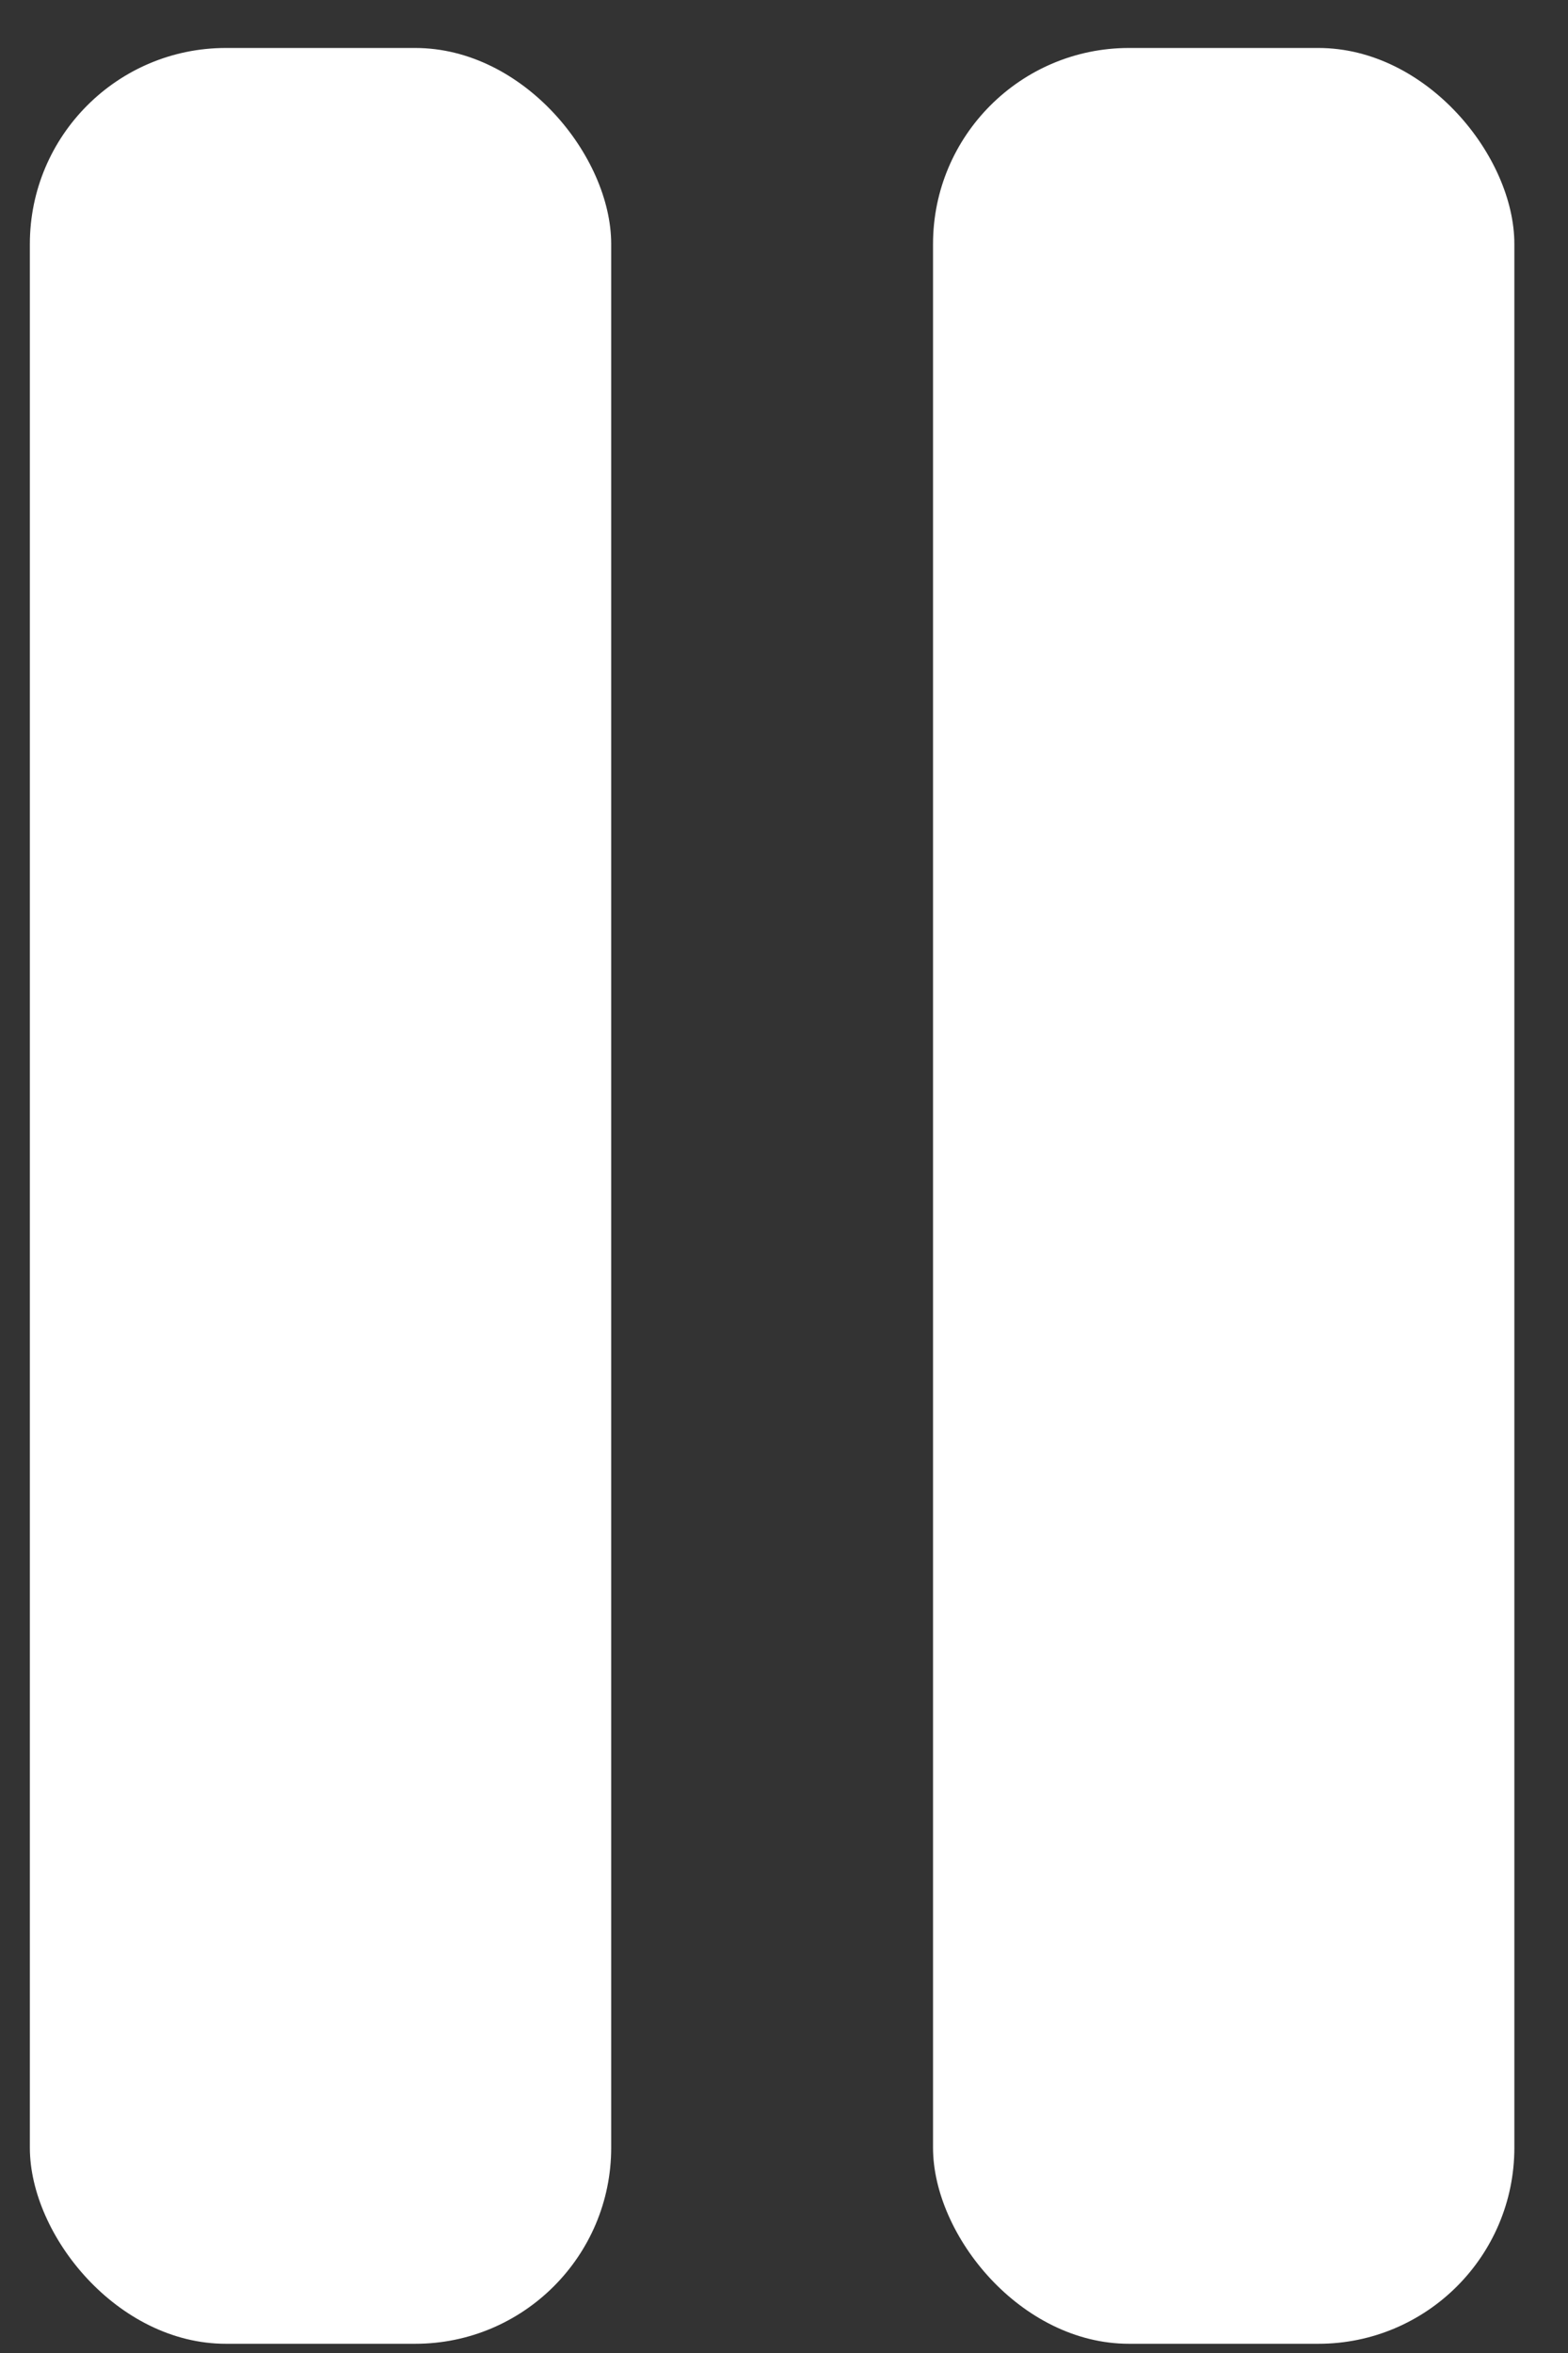 <?xml version="1.0" encoding="UTF-8"?> <svg xmlns="http://www.w3.org/2000/svg" width="24" height="36" viewBox="0 0 24 36" fill="none"><rect x="0" y="0" width="24" height="36" fill="#333333" stroke="none"/><rect x="0.457" y="0.734" width="8.898" height="35.125" rx="3" fill="white"></rect><rect x="14.281" y="0.734" width="8.898" height="35.125" rx="3" fill="white"></rect></svg> 